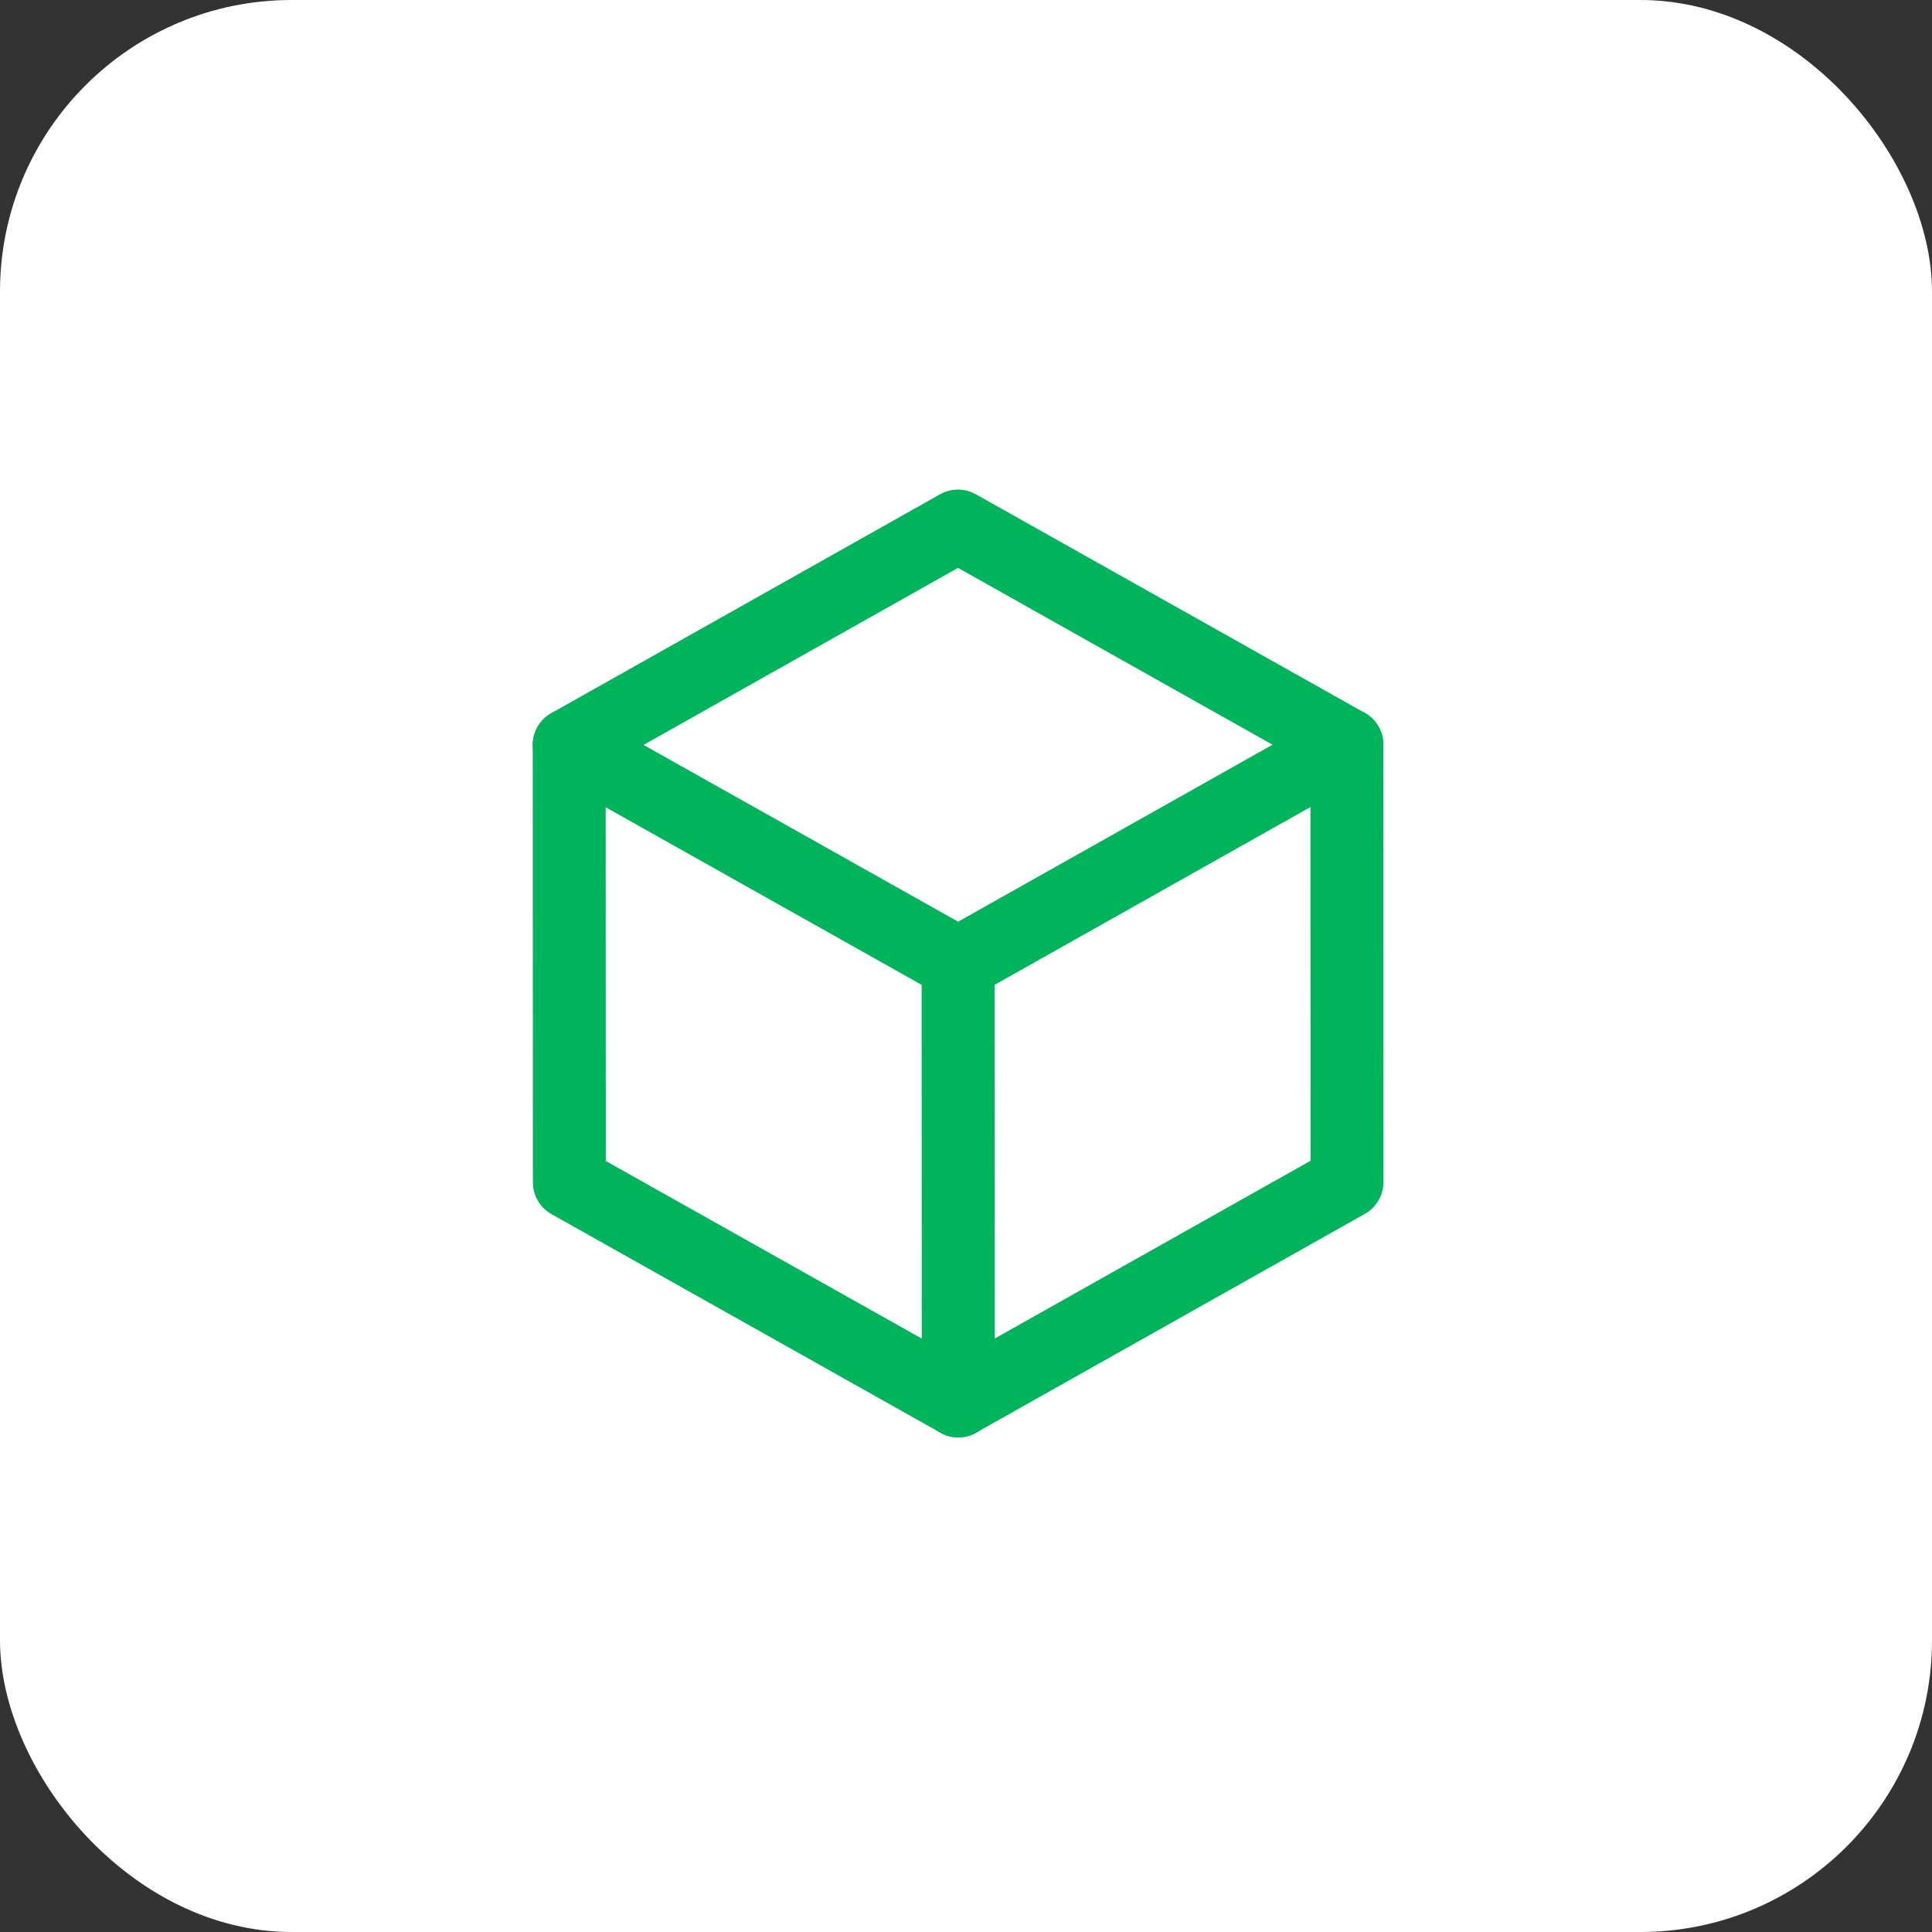 <svg width="53" height="53" viewBox="0 0 53 53" fill="none" xmlns="http://www.w3.org/2000/svg">
<rect x="0" y="0" width="53" height="53" fill="#333333" stroke="none"/>
<rect width="53" height="53" rx="8" fill="white"/>
<path d="M26.28 14.431L36.948 20.428L36.952 32.428L26.287 38.431L15.619 32.435L15.615 20.435L26.28 14.431Z" stroke="#00B45C" stroke-width="2" stroke-linecap="round" stroke-linejoin="round"/>
<path d="M26.285 26.432L36.95 20.428" stroke="#00B45C" stroke-width="2" stroke-linecap="round" stroke-linejoin="round"/>
<path d="M26.283 26.433L26.287 38.433" stroke="#00B45C" stroke-width="2" stroke-linecap="round" stroke-linejoin="round"/>
<path d="M26.284 26.432L15.615 20.436" stroke="#00B45C" stroke-width="2" stroke-linecap="round" stroke-linejoin="round"/>
</svg>
